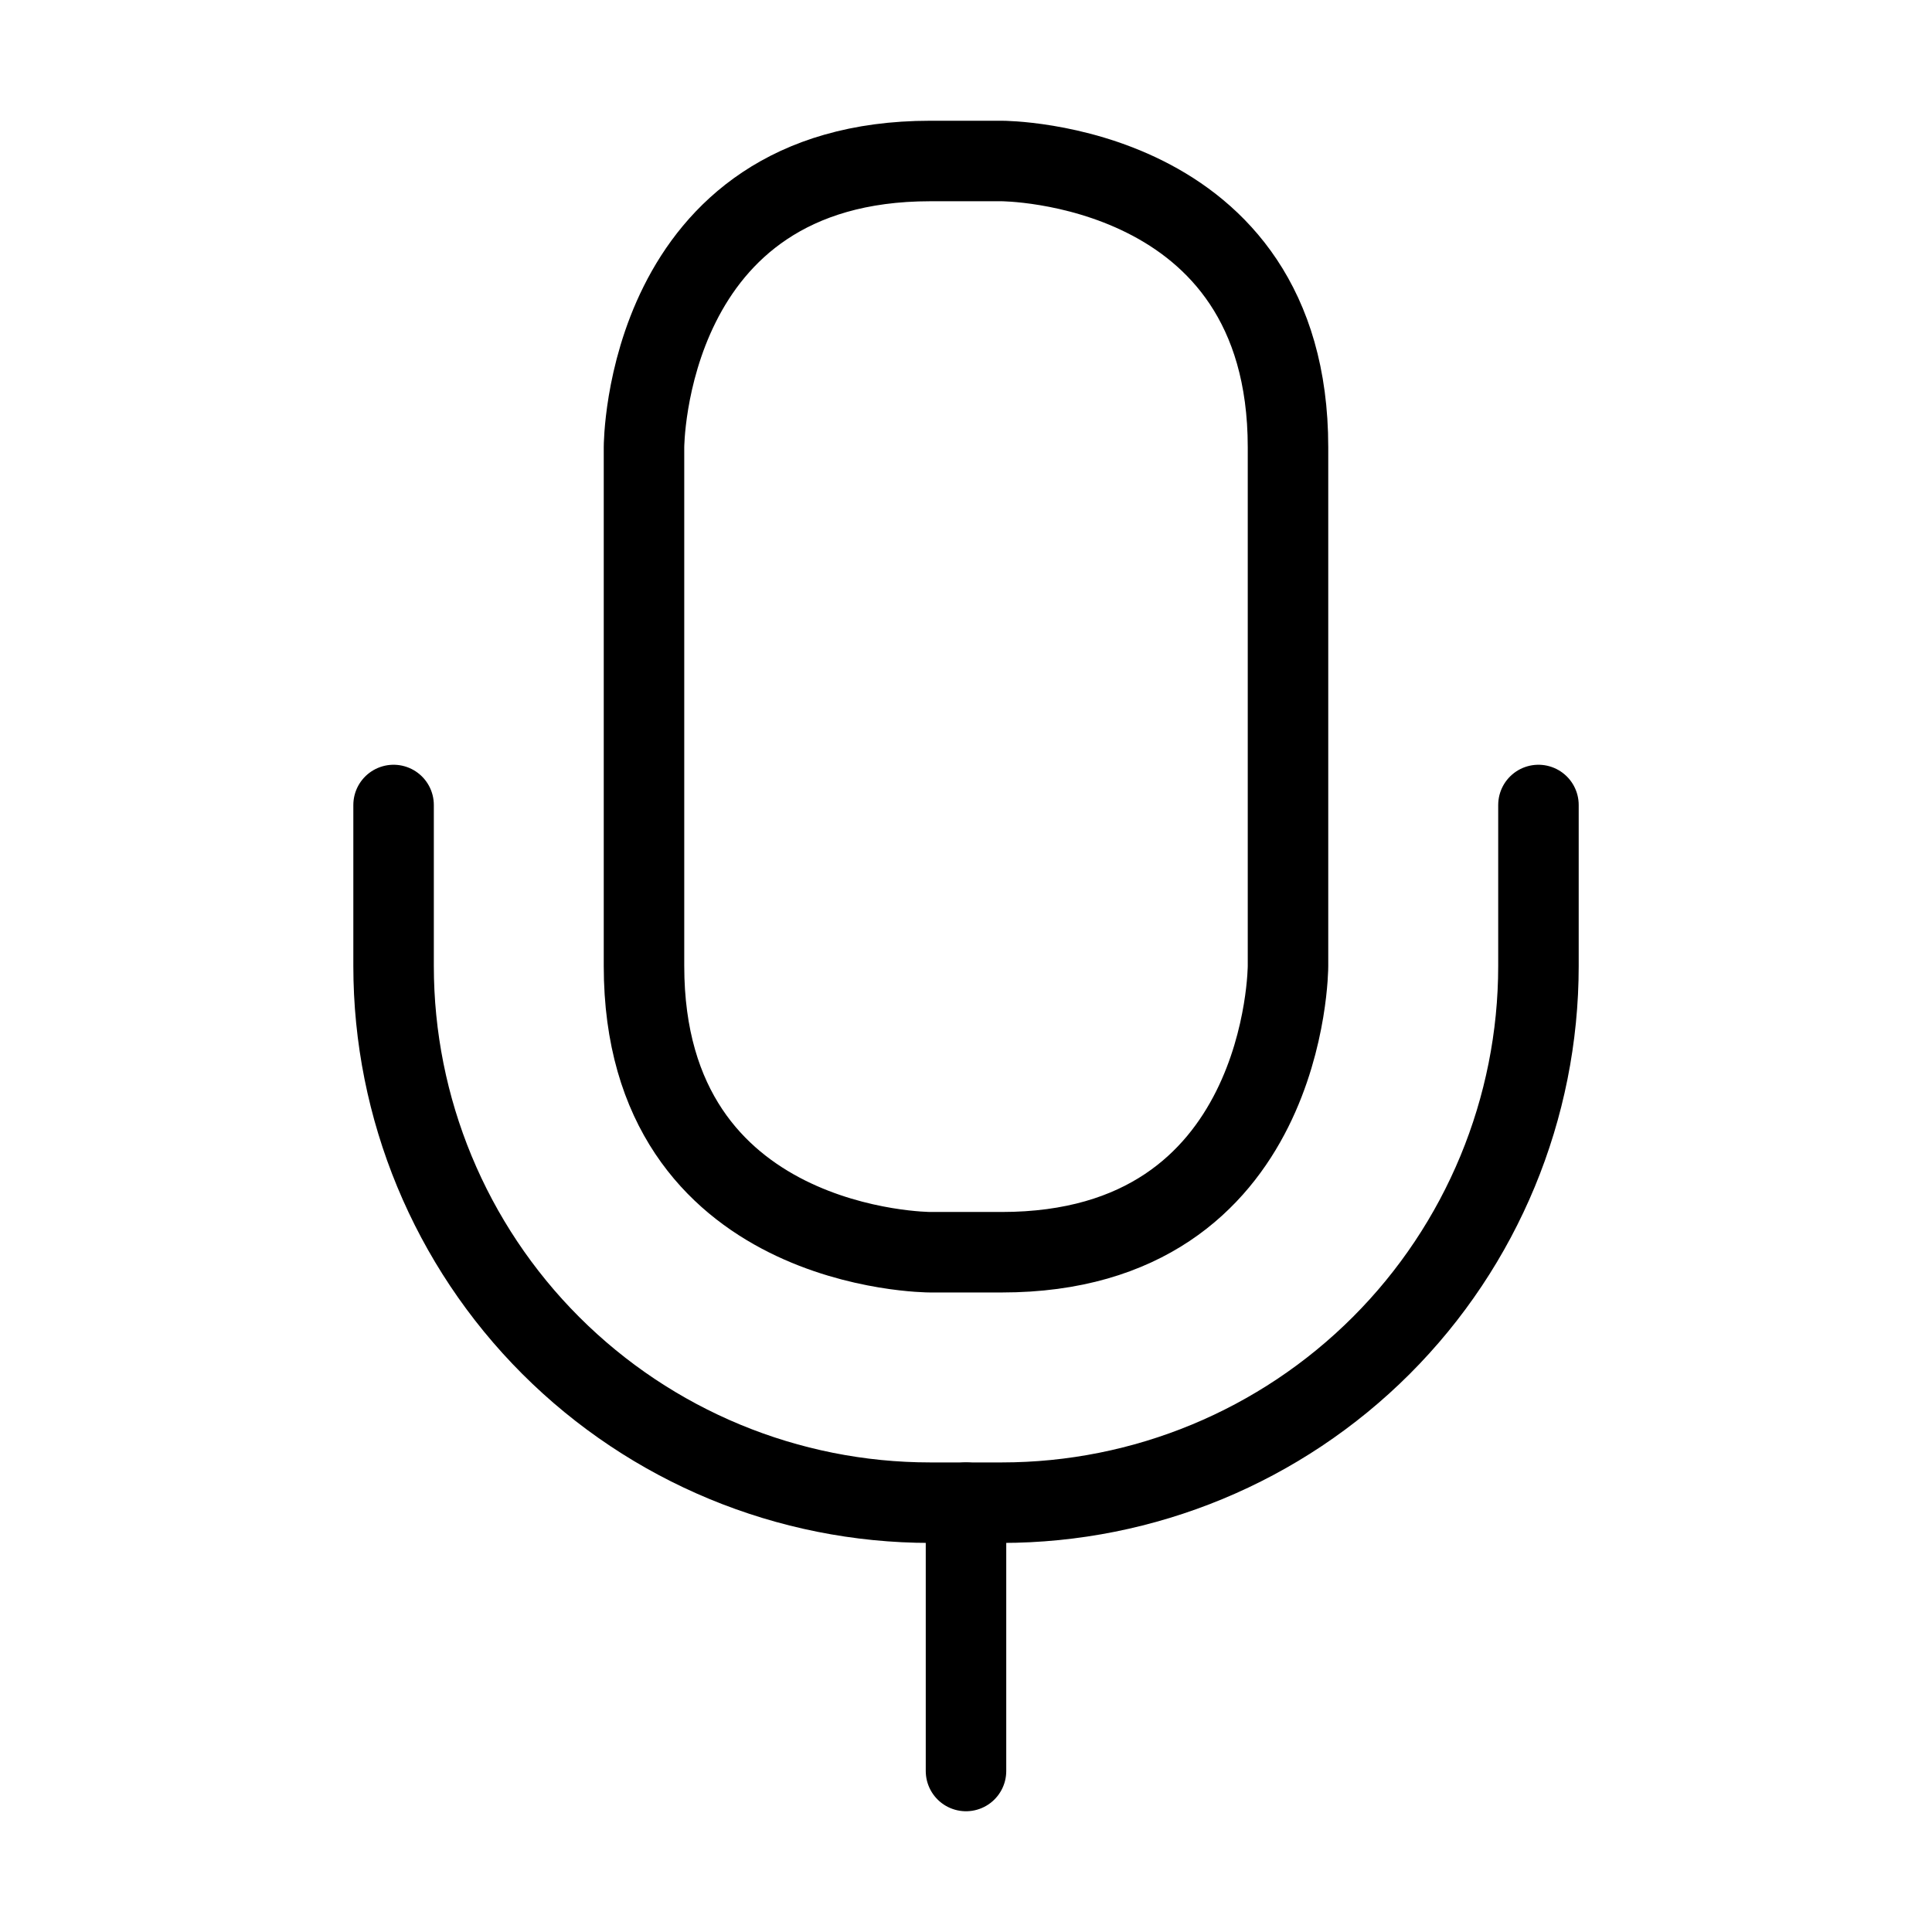 <svg width="60" height="60" viewBox="0 0 60 60" fill="none" xmlns="http://www.w3.org/2000/svg">
<path d="M30 46.667V55" stroke="black" stroke-width="2.5" stroke-linecap="round" stroke-linejoin="round"/>
<path d="M28.889 5H31.111C31.111 5 40 5 40 13.889V30C40 30 40 38.889 31.111 38.889H28.889C28.889 38.889 20 38.889 20 30V13.889C20 13.889 20 5 28.889 5Z" stroke="black" stroke-width="2.5" stroke-linecap="round" stroke-linejoin="round"/>
<path d="M12.223 25V30C12.223 34.42 13.979 38.66 17.104 41.785C20.23 44.911 24.469 46.667 28.889 46.667H31.111C35.532 46.667 39.771 44.911 42.897 41.785C46.022 38.66 47.778 34.42 47.778 30V25" stroke="black" stroke-width="2.5" stroke-linecap="round" stroke-linejoin="round"/>
</svg>
